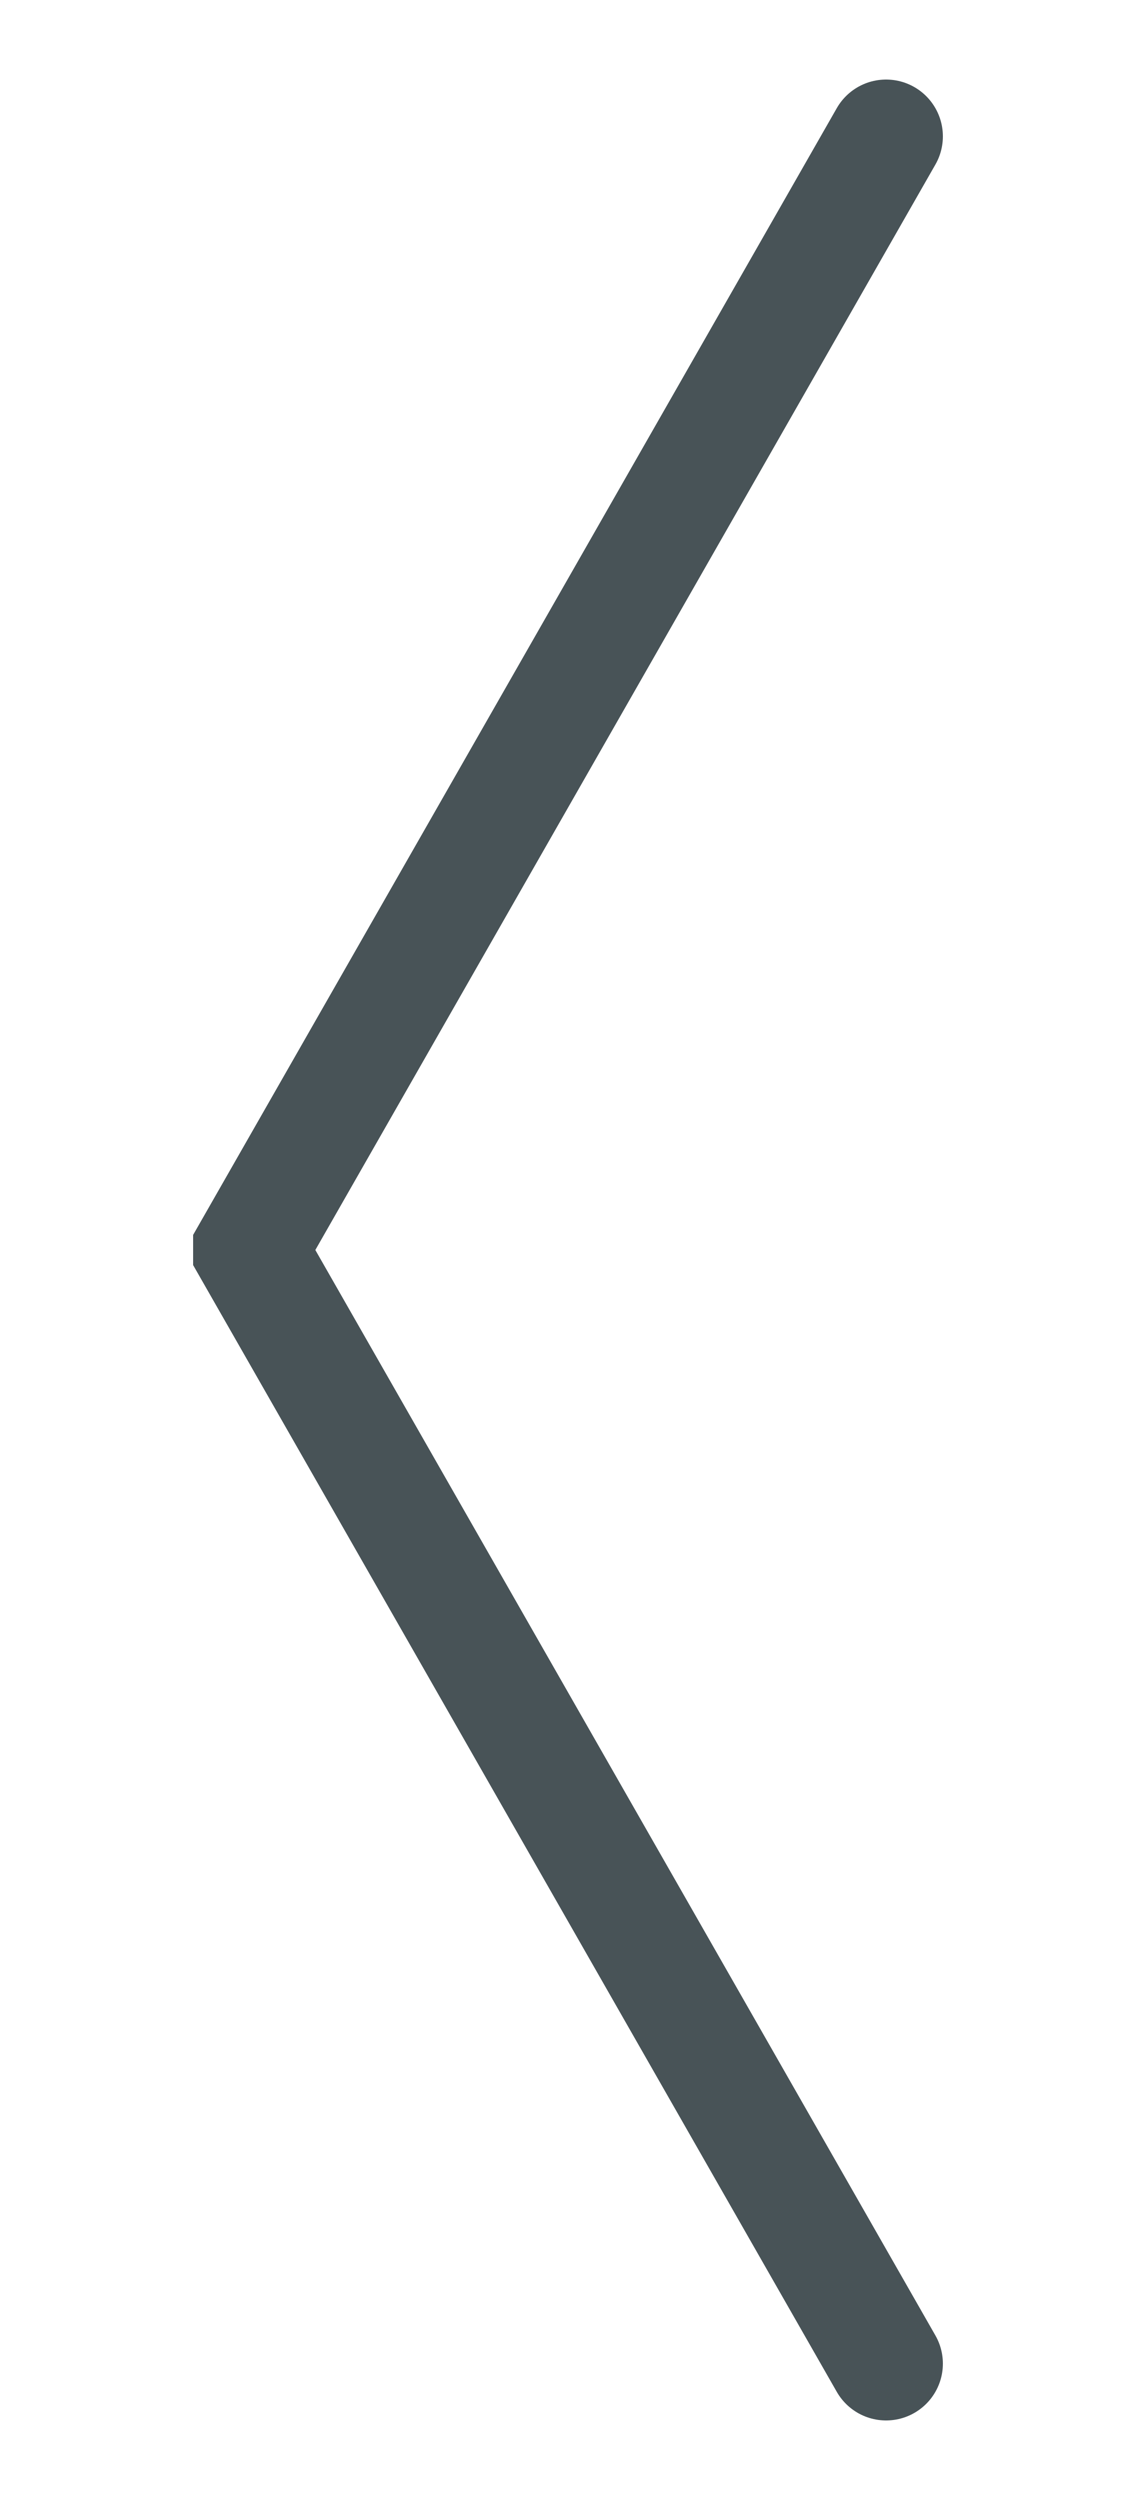 <?xml version="1.0" encoding="UTF-8" standalone="no"?>
<svg xmlns="http://www.w3.org/2000/svg" width="10px" height="22px" baseProfile="tiny" version="1.1" xmlns:xlink="http://www.w3.org/1999/xlink" viewBox="0 0 10 22">
 <rect width="10" fill="none" height="22"/>
 <defs>
  <rect id="SVGID_1_" y="0.7" width="6.7" x="1.7" height="20.6"/>
 </defs>
 <clipPath id="SVGID_2_">
  <use xlink:href="#SVGID_1_"/>
 </clipPath>
 <polyline style="clip-path:url(#SVGID_2_);" points="7.8,20.8,2.2,11,7.8,1.2" stroke-linecap="round" stroke="#485357" fill="none"/>
</svg>